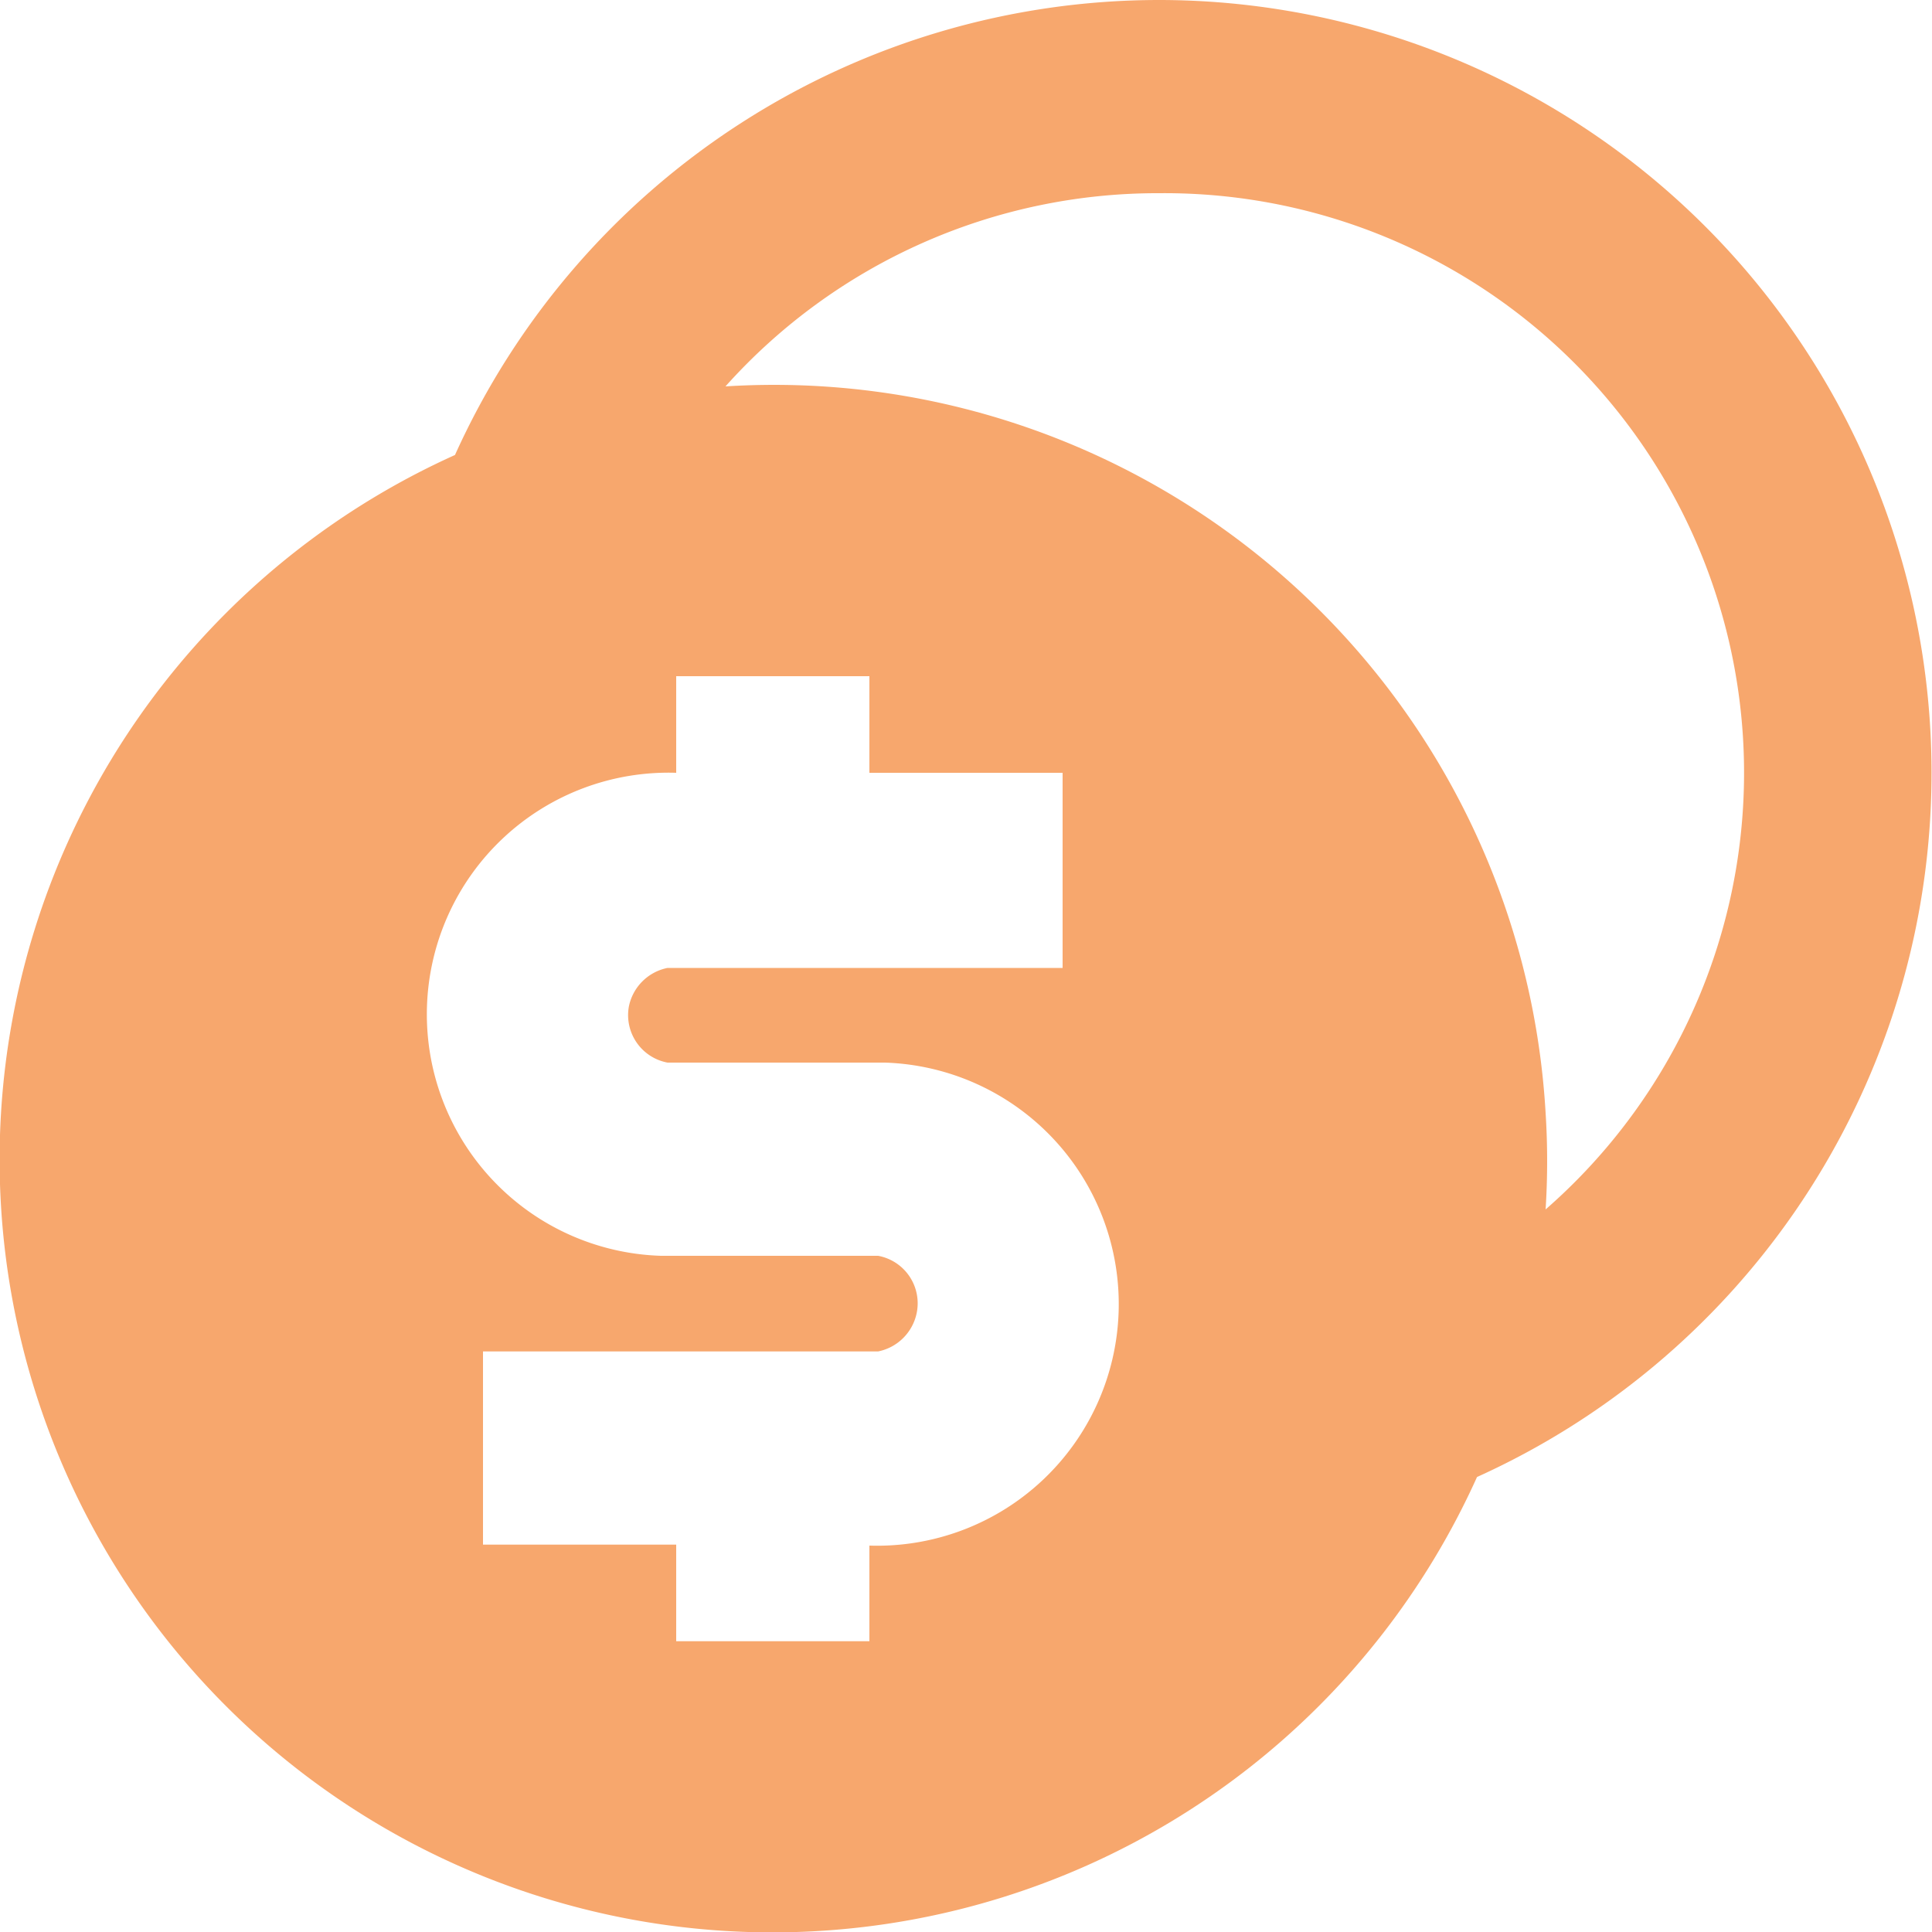 <svg xmlns="http://www.w3.org/2000/svg" viewBox="0 0 20 20"><defs><style>.cls-1{fill:#f7a76d;}.cls-2{fill:none;}</style></defs><title>Asset 19</title><g id="Layer_2" data-name="Layer 2"><g id="Layer_1-2" data-name="Layer 1"><path class="cls-1" d="M12,0a8,8,0,0,1,3.29,15.29A8,8,0,1,1,4.71,4.71,8,8,0,0,1,12,0ZM9,7H7V8a2.5,2.5,0,0,0-.16,5H9.09a.5.5,0,0,1,.4.59.51.51,0,0,1-.4.4H5v2H7v1H9V16a2.5,2.5,0,0,0,.16-5H7l-.09,0a.5.5,0,0,1-.4-.58.51.51,0,0,1,.4-.4H11V8H9Zm3-5A6,6,0,0,0,7.51,4,8,8,0,0,1,16,11.52a7.85,7.85,0,0,1,0,1A6,6,0,0,0,12,2Z"/><rect class="cls-2" width="20" height="20"/></g></g></svg>